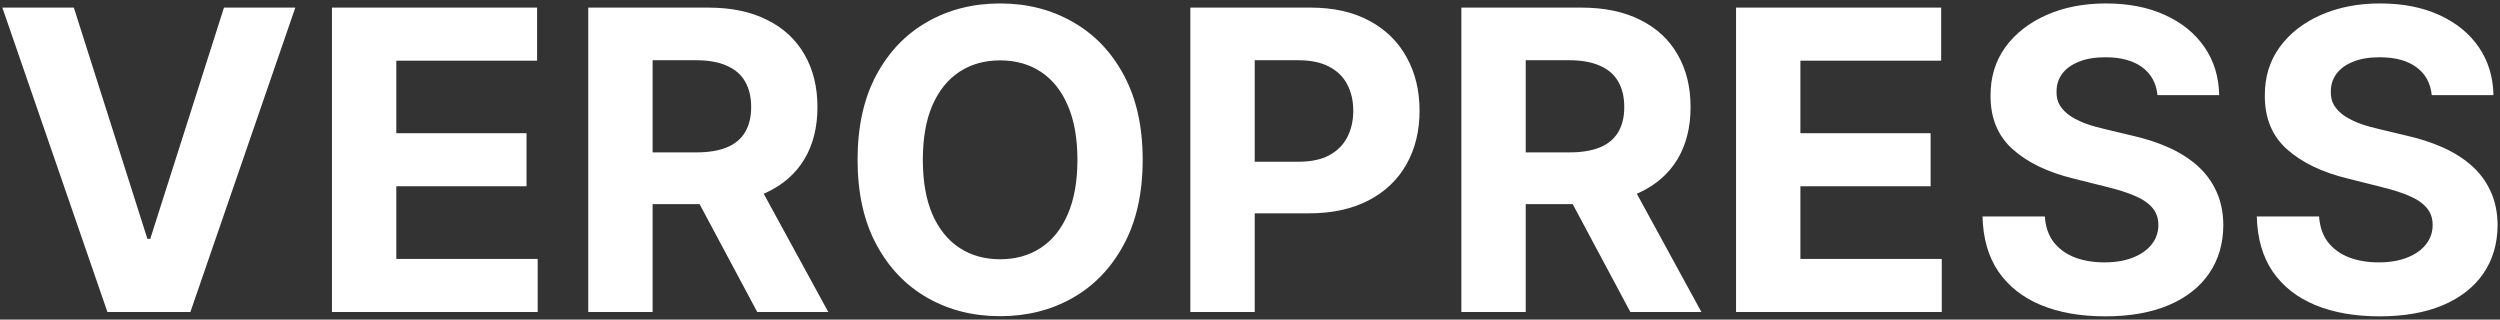 <svg xmlns="http://www.w3.org/2000/svg" width="657" height="84" viewBox="0 0 657 84" fill="none"><rect x="0" y="0" width="657" height="84" fill="#333333" stroke="none"/><path d="M19.406 2L38.742 62.781H39.484L58.859 2H77.609L50.031 82H28.234L0.617 2H19.406ZM87.238 82V2H141.145V15.945H104.152V35.008H138.371V48.953H104.152V68.055H141.301V82H87.238ZM154.592 82V2H186.154C192.196 2 197.352 3.081 201.623 5.242C205.92 7.378 209.188 10.412 211.428 14.344C213.693 18.25 214.826 22.846 214.826 28.133C214.826 33.445 213.68 38.016 211.389 41.844C209.097 45.646 205.777 48.562 201.428 50.594C197.105 52.625 191.87 53.641 185.725 53.641H164.592V40.047H182.99C186.219 40.047 188.902 39.604 191.037 38.719C193.173 37.833 194.761 36.505 195.803 34.734C196.87 32.964 197.404 30.763 197.404 28.133C197.404 25.477 196.87 23.237 195.803 21.414C194.761 19.591 193.16 18.211 190.998 17.273C188.863 16.31 186.167 15.828 182.912 15.828H171.506V82H154.592ZM197.795 45.594L217.678 82H199.006L179.553 45.594H197.795ZM300.295 42C300.295 50.724 298.641 58.146 295.334 64.266C292.053 70.385 287.574 75.06 281.896 78.289C276.245 81.492 269.891 83.094 262.834 83.094C255.725 83.094 249.344 81.479 243.693 78.25C238.042 75.021 233.576 70.346 230.295 64.227C227.014 58.107 225.373 50.698 225.373 42C225.373 33.276 227.014 25.854 230.295 19.734C233.576 13.615 238.042 8.953 243.693 5.75C249.344 2.521 255.725 0.906 262.834 0.906C269.891 0.906 276.245 2.521 281.896 5.75C287.574 8.953 292.053 13.615 295.334 19.734C298.641 25.854 300.295 33.276 300.295 42ZM283.146 42C283.146 36.349 282.3 31.583 280.607 27.703C278.941 23.823 276.584 20.88 273.537 18.875C270.49 16.87 266.923 15.867 262.834 15.867C258.745 15.867 255.178 16.87 252.131 18.875C249.084 20.88 246.714 23.823 245.021 27.703C243.355 31.583 242.521 36.349 242.521 42C242.521 47.651 243.355 52.417 245.021 56.297C246.714 60.177 249.084 63.12 252.131 65.125C255.178 67.13 258.745 68.133 262.834 68.133C266.923 68.133 270.49 67.13 273.537 65.125C276.584 63.12 278.941 60.177 280.607 56.297C282.3 52.417 283.146 47.651 283.146 42ZM312.824 82V2H344.387C350.454 2 355.624 3.159 359.895 5.477C364.165 7.768 367.421 10.958 369.66 15.047C371.926 19.109 373.059 23.797 373.059 29.109C373.059 34.422 371.913 39.109 369.621 43.172C367.329 47.234 364.009 50.398 359.66 52.664C355.337 54.93 350.103 56.062 343.957 56.062H323.84V42.508H341.223C344.478 42.508 347.16 41.948 349.27 40.828C351.405 39.682 352.993 38.107 354.035 36.102C355.103 34.07 355.637 31.74 355.637 29.109C355.637 26.453 355.103 24.135 354.035 22.156C352.993 20.151 351.405 18.602 349.27 17.508C347.134 16.388 344.426 15.828 341.145 15.828H329.738V82H312.824ZM384.045 82V2H415.607C421.649 2 426.805 3.081 431.076 5.242C435.373 7.378 438.641 10.412 440.881 14.344C443.146 18.25 444.279 22.846 444.279 28.133C444.279 33.445 443.133 38.016 440.842 41.844C438.55 45.646 435.23 48.562 430.881 50.594C426.558 52.625 421.324 53.641 415.178 53.641H394.045V40.047H412.443C415.673 40.047 418.355 39.604 420.49 38.719C422.626 37.833 424.214 36.505 425.256 34.734C426.324 32.964 426.857 30.763 426.857 28.133C426.857 25.477 426.324 23.237 425.256 21.414C424.214 19.591 422.613 18.211 420.451 17.273C418.316 16.31 415.62 15.828 412.365 15.828H400.959V82H384.045ZM427.248 45.594L447.131 82H428.459L409.006 45.594H427.248ZM456.232 82V2H510.139V15.945H473.146V35.008H507.365V48.953H473.146V68.055H510.295V82H456.232ZM566.984 25.008C566.672 21.857 565.331 19.409 562.961 17.664C560.591 15.919 557.375 15.047 553.313 15.047C550.552 15.047 548.221 15.438 546.32 16.219C544.419 16.974 542.961 18.029 541.945 19.383C540.956 20.737 540.461 22.273 540.461 23.992C540.409 25.424 540.708 26.674 541.359 27.742C542.036 28.81 542.961 29.734 544.133 30.516C545.305 31.271 546.659 31.935 548.195 32.508C549.732 33.055 551.372 33.523 553.117 33.914L560.305 35.633C563.794 36.414 566.997 37.456 569.914 38.758C572.831 40.06 575.357 41.661 577.492 43.562C579.628 45.464 581.281 47.703 582.453 50.281C583.651 52.859 584.263 55.815 584.289 59.148C584.263 64.044 583.013 68.289 580.539 71.883C578.091 75.451 574.549 78.224 569.914 80.203C565.305 82.156 559.745 83.133 553.234 83.133C546.776 83.133 541.151 82.143 536.359 80.164C531.594 78.185 527.87 75.255 525.188 71.375C522.531 67.469 521.138 62.638 521.008 56.883H537.375C537.557 59.565 538.326 61.805 539.68 63.602C541.06 65.372 542.896 66.713 545.187 67.625C547.505 68.51 550.122 68.953 553.039 68.953C555.904 68.953 558.391 68.537 560.5 67.703C562.635 66.87 564.289 65.711 565.461 64.227C566.633 62.742 567.219 61.036 567.219 59.109C567.219 57.312 566.685 55.802 565.617 54.578C564.576 53.354 563.039 52.312 561.008 51.453C559.003 50.594 556.542 49.812 553.625 49.109L544.914 46.922C538.169 45.281 532.844 42.716 528.938 39.227C525.031 35.737 523.091 31.037 523.117 25.125C523.091 20.281 524.38 16.049 526.984 12.43C529.615 8.81 533.221 5.984 537.805 3.953C542.388 1.922 547.596 0.906 553.43 0.906C559.367 0.906 564.549 1.922 568.977 3.953C573.43 5.984 576.893 8.81 579.367 12.43C581.841 16.049 583.117 20.242 583.195 25.008H566.984ZM639.064 25.008C638.752 21.857 637.411 19.409 635.041 17.664C632.671 15.919 629.455 15.047 625.393 15.047C622.632 15.047 620.301 15.438 618.4 16.219C616.499 16.974 615.041 18.029 614.025 19.383C613.036 20.737 612.541 22.273 612.541 23.992C612.489 25.424 612.788 26.674 613.439 27.742C614.117 28.81 615.041 29.734 616.213 30.516C617.385 31.271 618.739 31.935 620.275 32.508C621.812 33.055 623.452 33.523 625.197 33.914L632.385 35.633C635.874 36.414 639.077 37.456 641.994 38.758C644.911 40.06 647.437 41.661 649.572 43.562C651.708 45.464 653.361 47.703 654.533 50.281C655.731 52.859 656.343 55.815 656.369 59.148C656.343 64.044 655.093 68.289 652.619 71.883C650.171 75.451 646.63 78.224 641.994 80.203C637.385 82.156 631.825 83.133 625.314 83.133C618.856 83.133 613.231 82.143 608.439 80.164C603.674 78.185 599.95 75.255 597.268 71.375C594.611 67.469 593.218 62.638 593.088 56.883H609.455C609.637 59.565 610.406 61.805 611.76 63.602C613.14 65.372 614.976 66.713 617.268 67.625C619.585 68.51 622.202 68.953 625.119 68.953C627.984 68.953 630.471 68.537 632.58 67.703C634.715 66.87 636.369 65.711 637.541 64.227C638.713 62.742 639.299 61.036 639.299 59.109C639.299 57.312 638.765 55.802 637.697 54.578C636.656 53.354 635.119 52.312 633.088 51.453C631.083 50.594 628.622 49.812 625.705 49.109L616.994 46.922C610.249 45.281 604.924 42.716 601.018 39.227C597.111 35.737 595.171 31.037 595.197 25.125C595.171 20.281 596.46 16.049 599.064 12.43C601.695 8.81 605.301 5.984 609.885 3.953C614.468 1.922 619.676 0.906 625.51 0.906C631.447 0.906 636.63 1.922 641.057 3.953C645.51 5.984 648.973 8.81 651.447 12.43C653.921 16.049 655.197 20.242 655.275 25.008H639.064Z" fill="white"></path></svg>